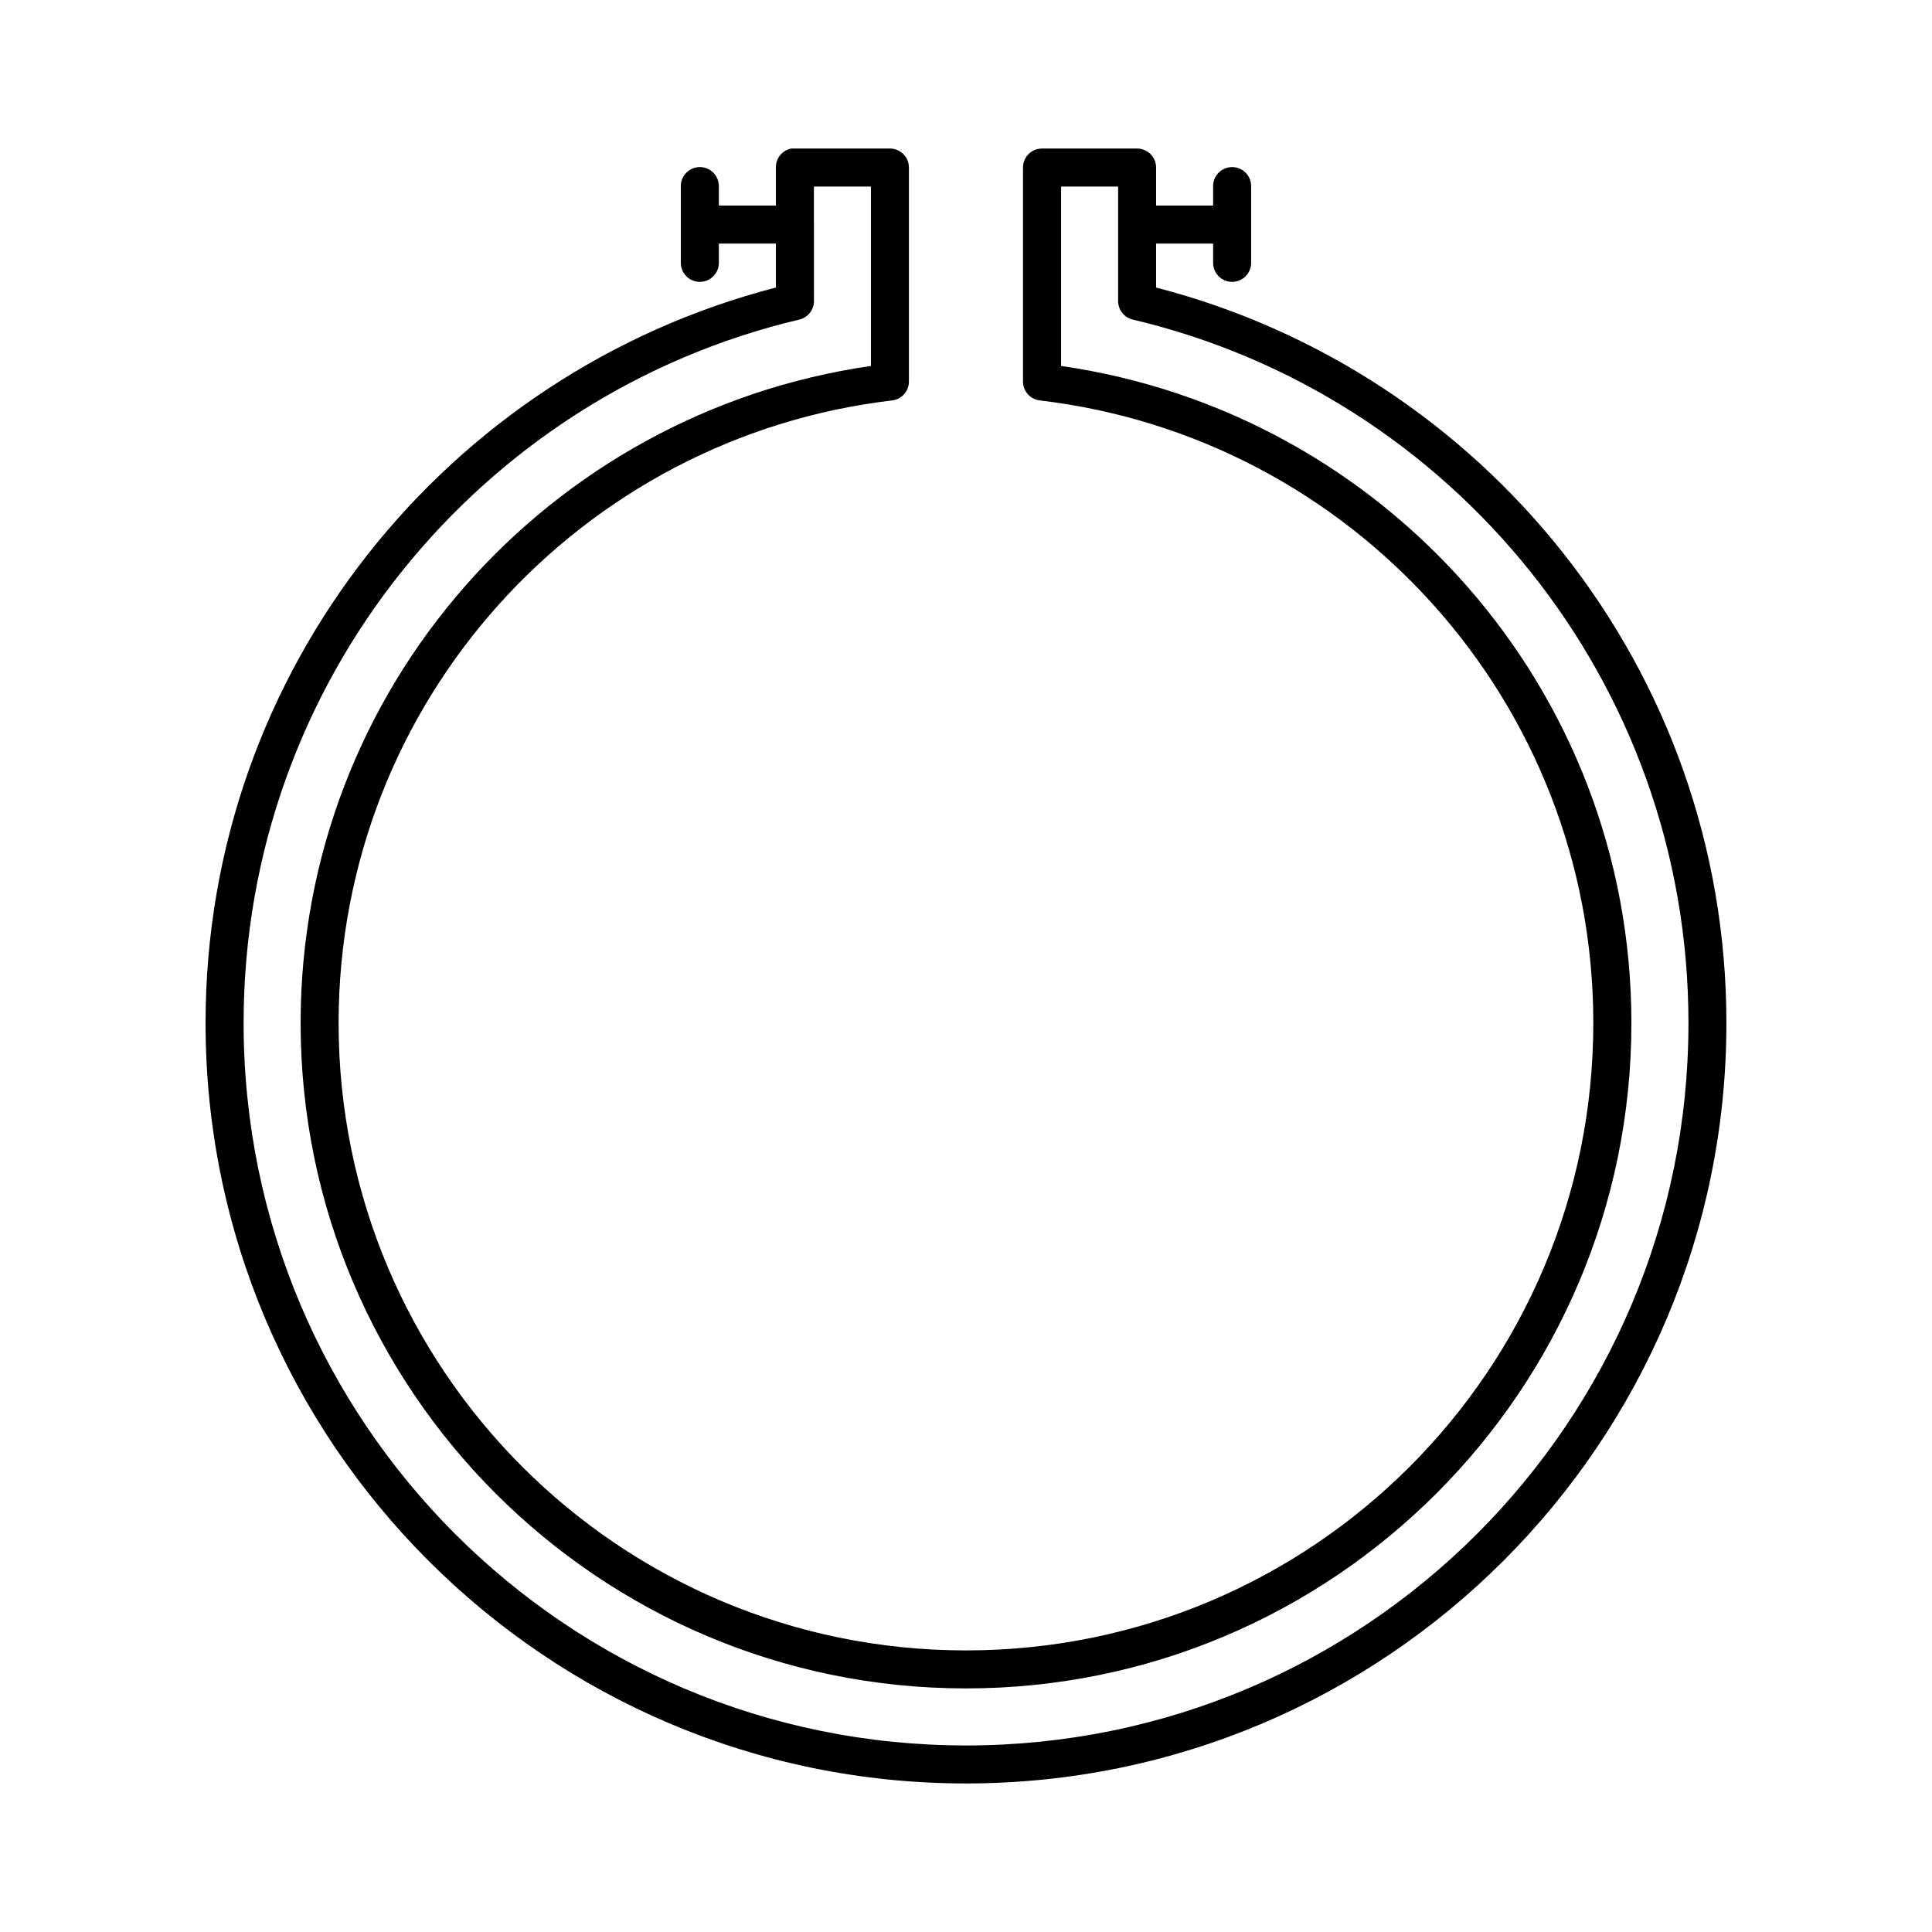 <?xml version="1.0" encoding="UTF-8"?>
<!-- Uploaded to: SVG Repo, www.svgrepo.com, Generator: SVG Repo Mixer Tools -->
<svg fill="#000000" width="800px" height="800px" version="1.1" viewBox="144 144 512 512" xmlns="http://www.w3.org/2000/svg">
 <path d="m353.71 183.36c-2.41 0.461-4.137 2.586-4.094 5.039v10.078h-15.113v-5.039c0.035-1.551-0.641-3.035-1.84-4.019-1.203-0.98-2.789-1.359-4.301-1.02-2.348 0.527-3.992 2.637-3.938 5.039v20.152c-0.02 1.348 0.504 2.648 1.453 3.609 0.945 0.957 2.238 1.5 3.586 1.5s2.641-0.543 3.59-1.5c0.945-0.961 1.469-2.262 1.449-3.609v-5.039h15.113v11.652c-86.855 22.434-151.14 101.11-151.14 194.91 0 111.24 90.281 201.52 201.52 201.52 111.24 0 201.52-90.285 201.52-201.52 0-93.805-64.285-172.48-151.14-194.91v-11.652h15.113v5.039c-0.016 1.348 0.504 2.648 1.453 3.609 0.945 0.957 2.238 1.5 3.586 1.5s2.641-0.543 3.59-1.5c0.945-0.961 1.469-2.262 1.449-3.609v-20.152c0.035-1.551-0.641-3.035-1.84-4.019-1.199-0.98-2.785-1.359-4.301-1.02-2.348 0.527-3.992 2.637-3.938 5.039v5.039h-15.113v-10.078c0-2.781-2.254-5.039-5.039-5.039h-25.188c-2.785 0-5.039 2.258-5.039 5.039v56.68c-0.02 2.555 1.875 4.719 4.406 5.035 82.602 9.691 146.73 79.75 146.73 165 0 91.879-74.375 166.26-166.25 166.26-91.883 0-166.26-74.379-166.26-166.26 0-85.25 64.133-155.31 146.73-165 2.535-0.316 4.426-2.481 4.406-5.035v-56.68c0-2.781-2.254-5.039-5.035-5.039h-25.191c-0.156-0.008-0.316-0.008-0.473 0-0.156-0.008-0.316-0.008-0.473 0zm5.984 10.078h15.113v47.547c-85.391 12.27-151.14 85.387-151.14 174.13 0 97.324 79.008 176.33 176.34 176.33 97.324 0 176.33-79.008 176.33-176.33 0-88.742-65.75-161.86-151.14-174.13v-47.547h15.117v30.387c0.016 2.344 1.648 4.367 3.934 4.879 84.426 19.938 147.21 95.82 147.21 186.41 0 105.79-85.652 191.45-191.45 191.45s-191.45-85.652-191.45-191.45c0-90.59 62.781-166.47 147.21-186.41 2.289-0.512 3.918-2.535 3.938-4.879z"/>
</svg>